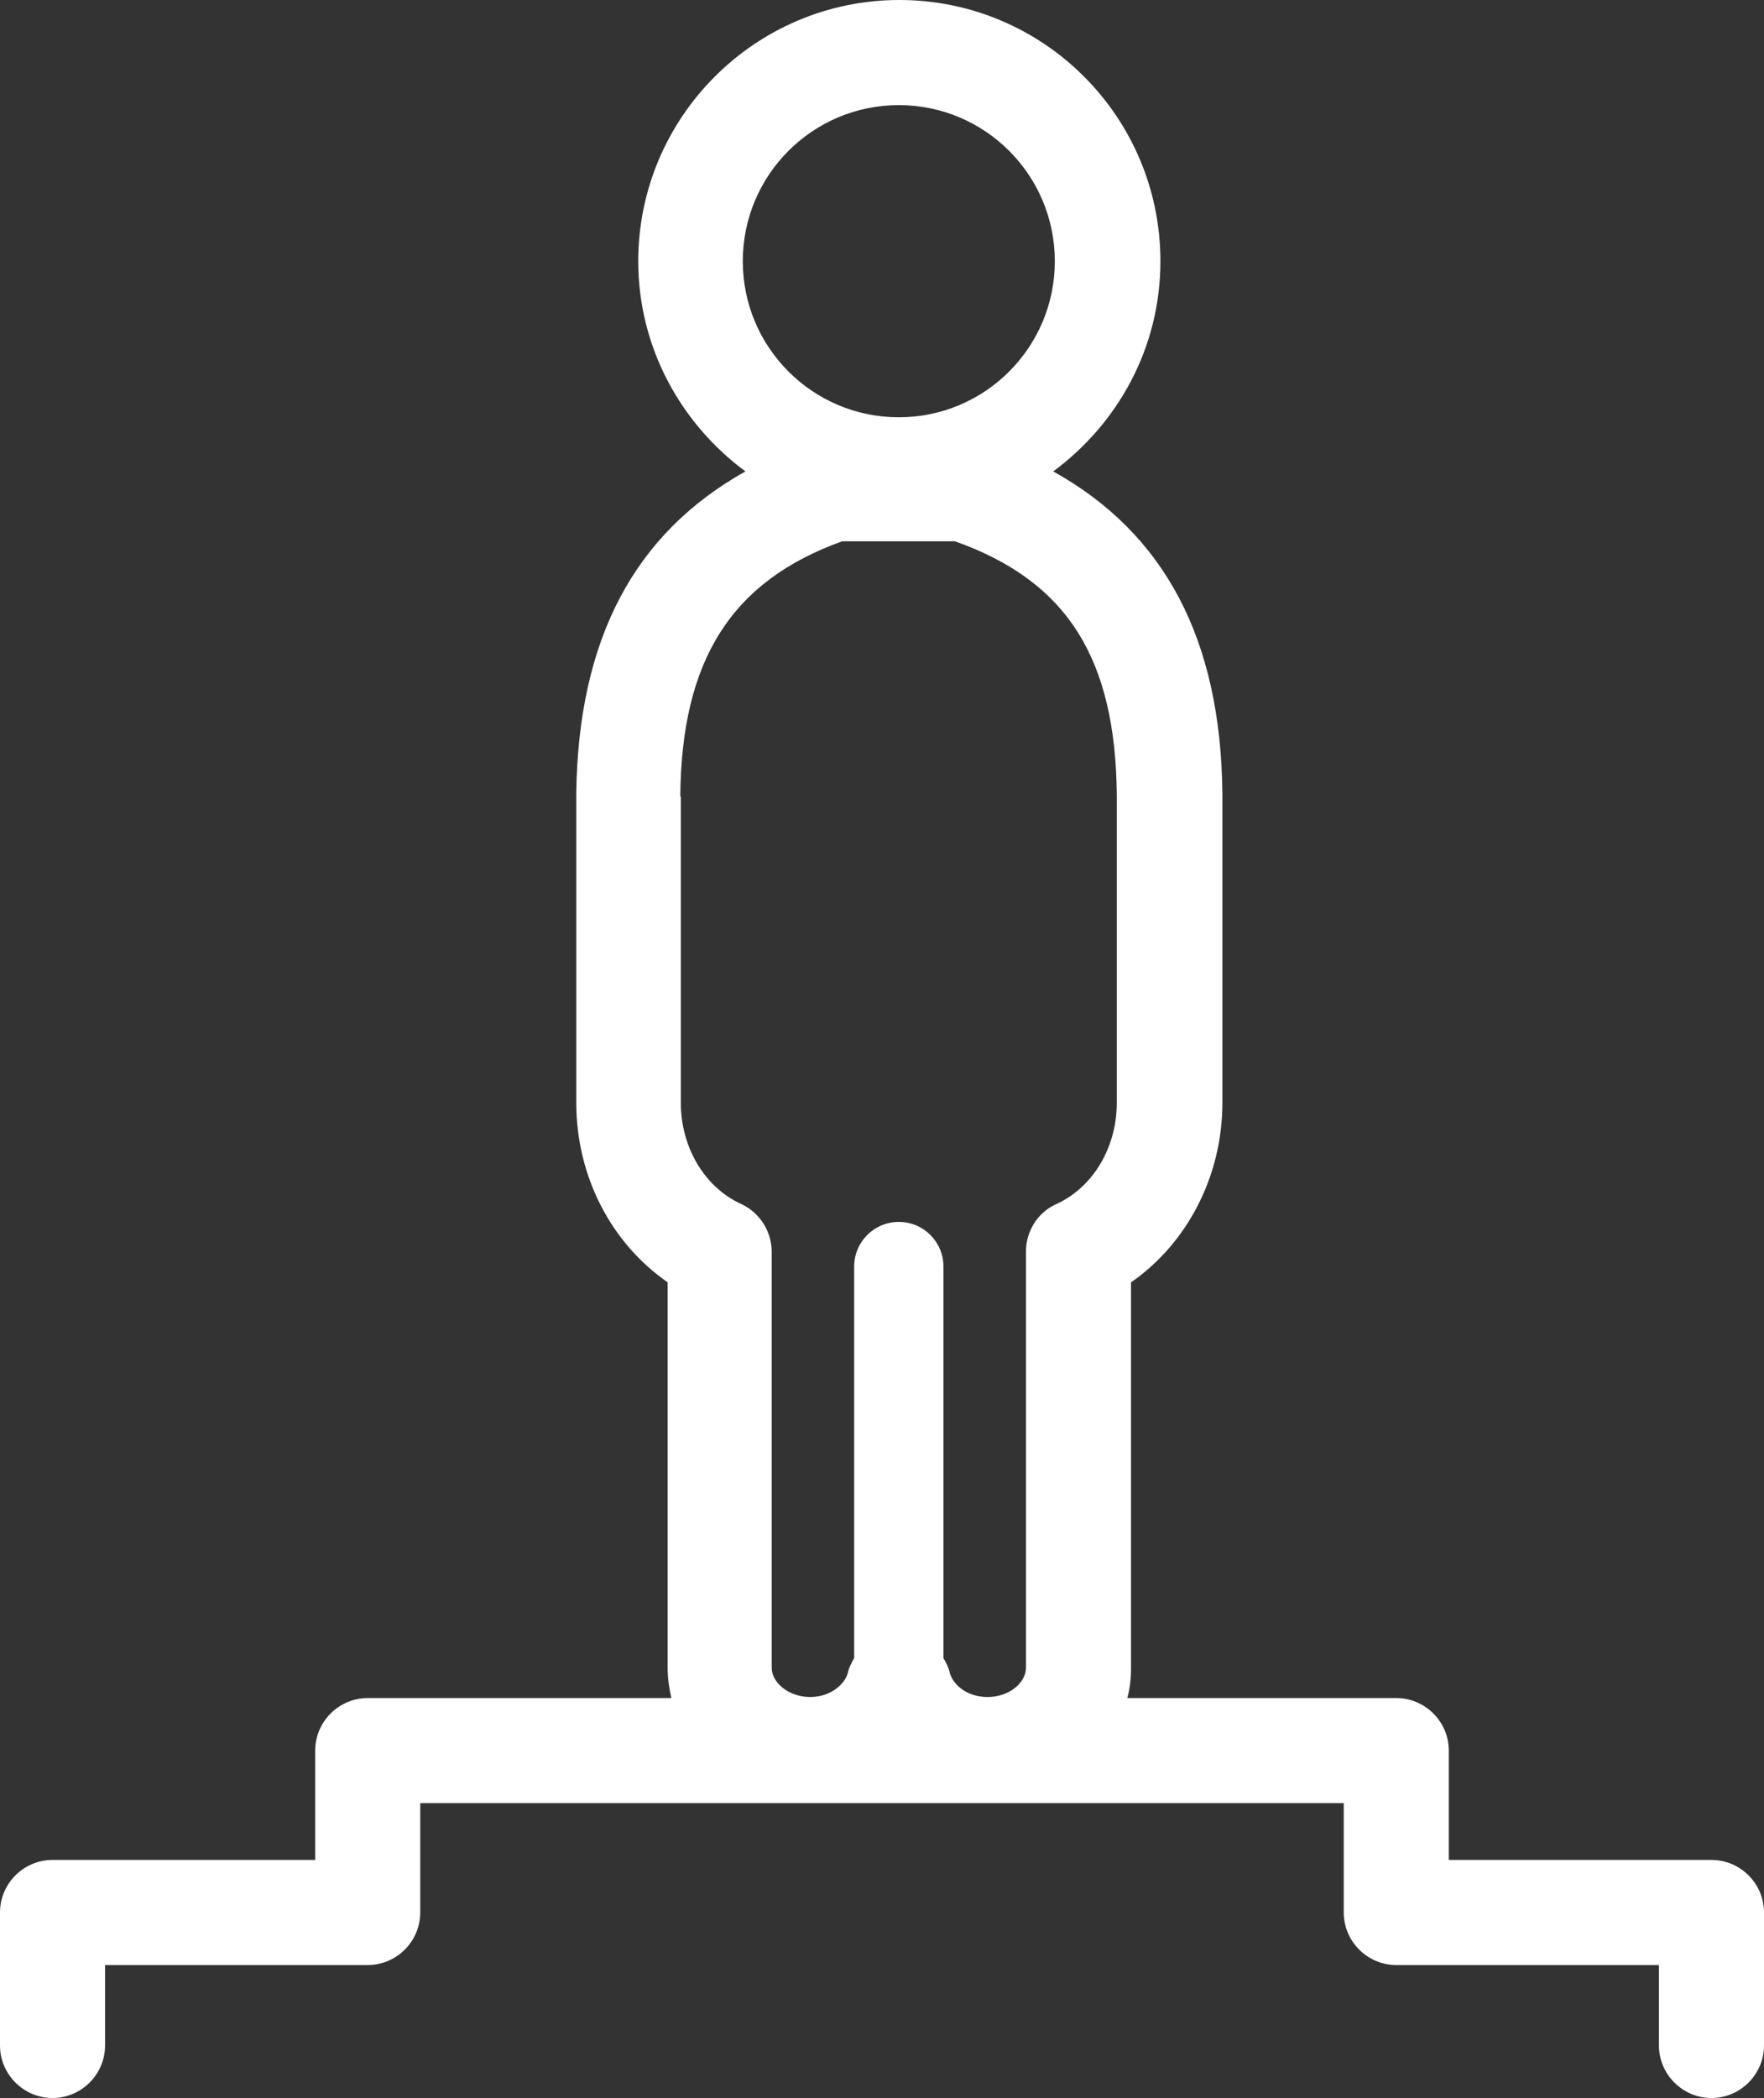 <?xml version="1.0" encoding="UTF-8"?>
<svg id="_レイヤー_2" data-name="レイヤー 2" xmlns="http://www.w3.org/2000/svg" viewBox="0 0 33.58 39.92">
  <rect x="0" y="0" width="33.58" height="39.92" fill="#333333" stroke="none"/>
  <defs>
    <style>
      .cls-1 {
        fill: #fff;
      }
    </style>
  </defs>
  <g id="_デザイン" data-name="デザイン">
    <path class="cls-1" d="M32.58,35.39h-5v-2.08c0-.55-.45-1-1-1h-5.12c.05-.18,.07-.37,.07-.57v-7.34c1.07-.74,1.74-2.02,1.74-3.42v-5.78h0v-.1s0,0,0,0c-.03-2.94-1.1-4.95-3.22-6.13,1.23-.91,2.04-2.35,2.04-4,0-2.75-2.23-4.97-4.97-4.97s-4.97,2.23-4.97,4.97c0,1.64,.81,3.09,2.04,4-2.11,1.18-3.18,3.18-3.22,6.12,0,0,0,0,0,.01v.04s0,.03,0,.04v.02s0,.08,0,.13c0,0,0,0,0,0v5.65c0,1.4,.66,2.67,1.74,3.42v7.34c0,.2,.03,.39,.07,.57H7c-.55,0-1,.45-1,1v2.08H1c-.55,0-1,.45-1,1v2.53c0,.55,.45,1,1,1s1-.45,1-1v-1.53H7c.55,0,1-.45,1-1v-2.08H25.58v2.08c0,.55,.45,1,1,1h5v1.53c0,.55,.45,1,1,1s1-.45,1-1v-2.53c0-.55-.45-1-1-1ZM17.11,2c1.64,0,2.97,1.33,2.97,2.97s-1.33,2.97-2.97,2.97-2.97-1.33-2.97-2.97,1.33-2.97,2.97-2.97Zm-4.16,13.16c.02-2.6,.97-4.1,3.08-4.86h2.15c2.14,.76,3.06,2.23,3.08,4.85v5.83c0,.85-.45,1.61-1.15,1.93-.36,.16-.58,.52-.58,.91v7.91c0,.3-.33,.56-.73,.56s-.66-.24-.72-.46c-.02-.1-.07-.19-.12-.28v-7.45c0-.47-.38-.85-.85-.85s-.85,.38-.85,.85v7.45c-.05,.09-.1,.18-.12,.28-.06,.22-.33,.46-.72,.46s-.73-.26-.73-.56v-7.91c0-.39-.23-.75-.58-.91-.7-.32-1.15-1.08-1.15-1.93v-5.83Z"/>
  </g>
</svg>
